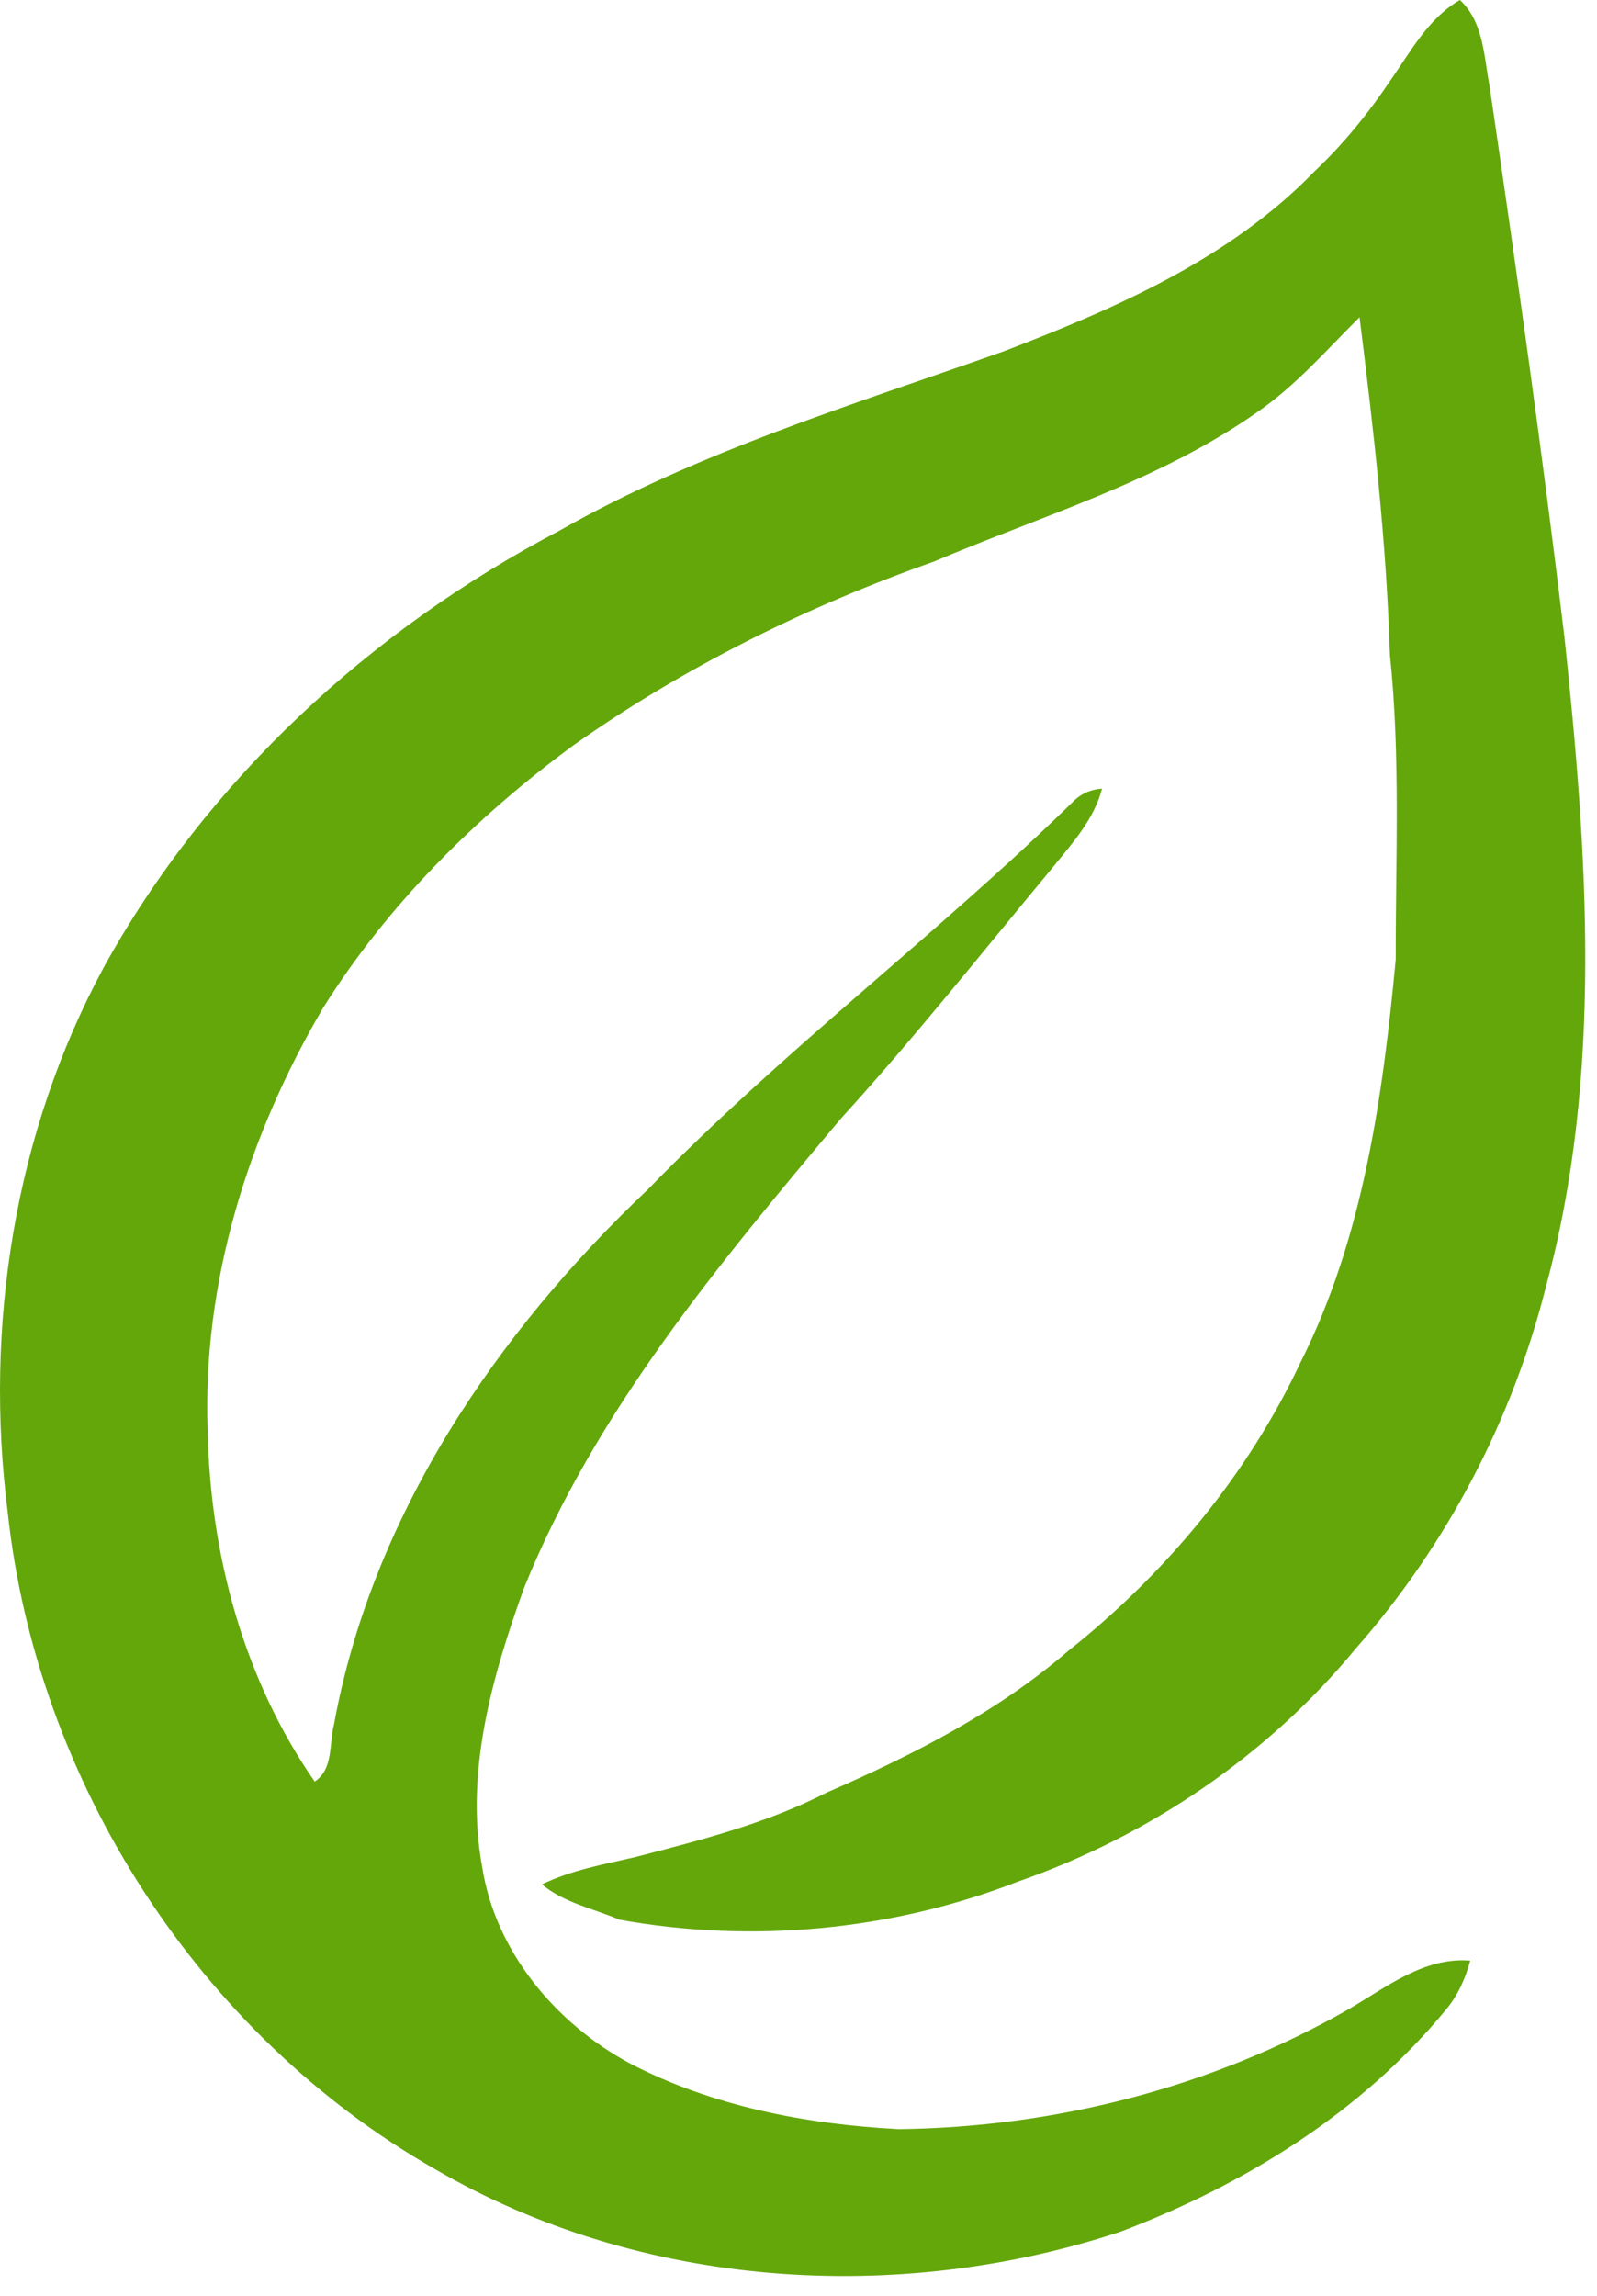 <svg width="32" height="46" viewBox="0 0 32 46" fill="none" xmlns="http://www.w3.org/2000/svg">
<path d="M27.864 1.607C28.269 1.027 28.621 0.366 29.253 0C29.728 0.44 29.732 1.122 29.846 1.715C30.387 5.4 30.908 9.086 31.35 12.784C31.806 17.091 32.124 21.541 30.979 25.772C30.307 28.448 28.988 30.961 27.165 33.032C25.397 35.179 23.009 36.793 20.387 37.704C17.867 38.683 15.071 38.943 12.414 38.464C11.895 38.242 11.296 38.124 10.86 37.756C11.445 37.471 12.09 37.357 12.718 37.212C14.028 36.872 15.354 36.539 16.565 35.916C18.283 35.17 19.979 34.309 21.407 33.076C23.361 31.523 25.005 29.547 26.067 27.281C27.319 24.784 27.707 21.971 27.967 19.223C27.964 17.187 28.064 15.145 27.85 13.117C27.781 10.854 27.523 8.601 27.242 6.356C26.58 7.013 25.965 7.727 25.189 8.26C23.226 9.639 20.899 10.325 18.712 11.252C16.159 12.154 13.708 13.367 11.493 14.931C9.536 16.371 7.775 18.121 6.479 20.186C4.97 22.746 4.046 25.708 4.162 28.698C4.218 31.167 4.888 33.653 6.306 35.697C6.688 35.437 6.589 34.943 6.692 34.553C7.453 30.375 9.944 26.709 12.985 23.829C15.683 21.054 18.789 18.719 21.552 16.014C21.701 15.886 21.878 15.815 22.082 15.802C21.926 16.406 21.502 16.877 21.119 17.349C19.705 19.051 18.33 20.785 16.84 22.423C14.413 25.314 11.934 28.273 10.504 31.808C9.864 33.582 9.313 35.498 9.66 37.396C9.92 39.094 11.132 40.542 12.62 41.342C14.278 42.204 16.154 42.562 18.005 42.66C21.144 42.623 24.284 41.823 27.012 40.263C27.773 39.824 28.528 39.207 29.46 39.284C29.364 39.641 29.211 39.984 28.971 40.269C27.273 42.332 24.933 43.776 22.455 44.714C17.97 46.194 12.832 45.857 8.721 43.464C3.989 40.769 0.734 35.697 0.154 30.296C-0.318 26.582 0.288 22.698 2.075 19.389C4.141 15.636 7.429 12.618 11.206 10.635C14.004 9.044 17.102 8.106 20.12 7.036C22.358 6.177 24.644 5.186 26.339 3.434C26.918 2.888 27.421 2.266 27.864 1.607Z" fill="#64A70B"/>
</svg>
